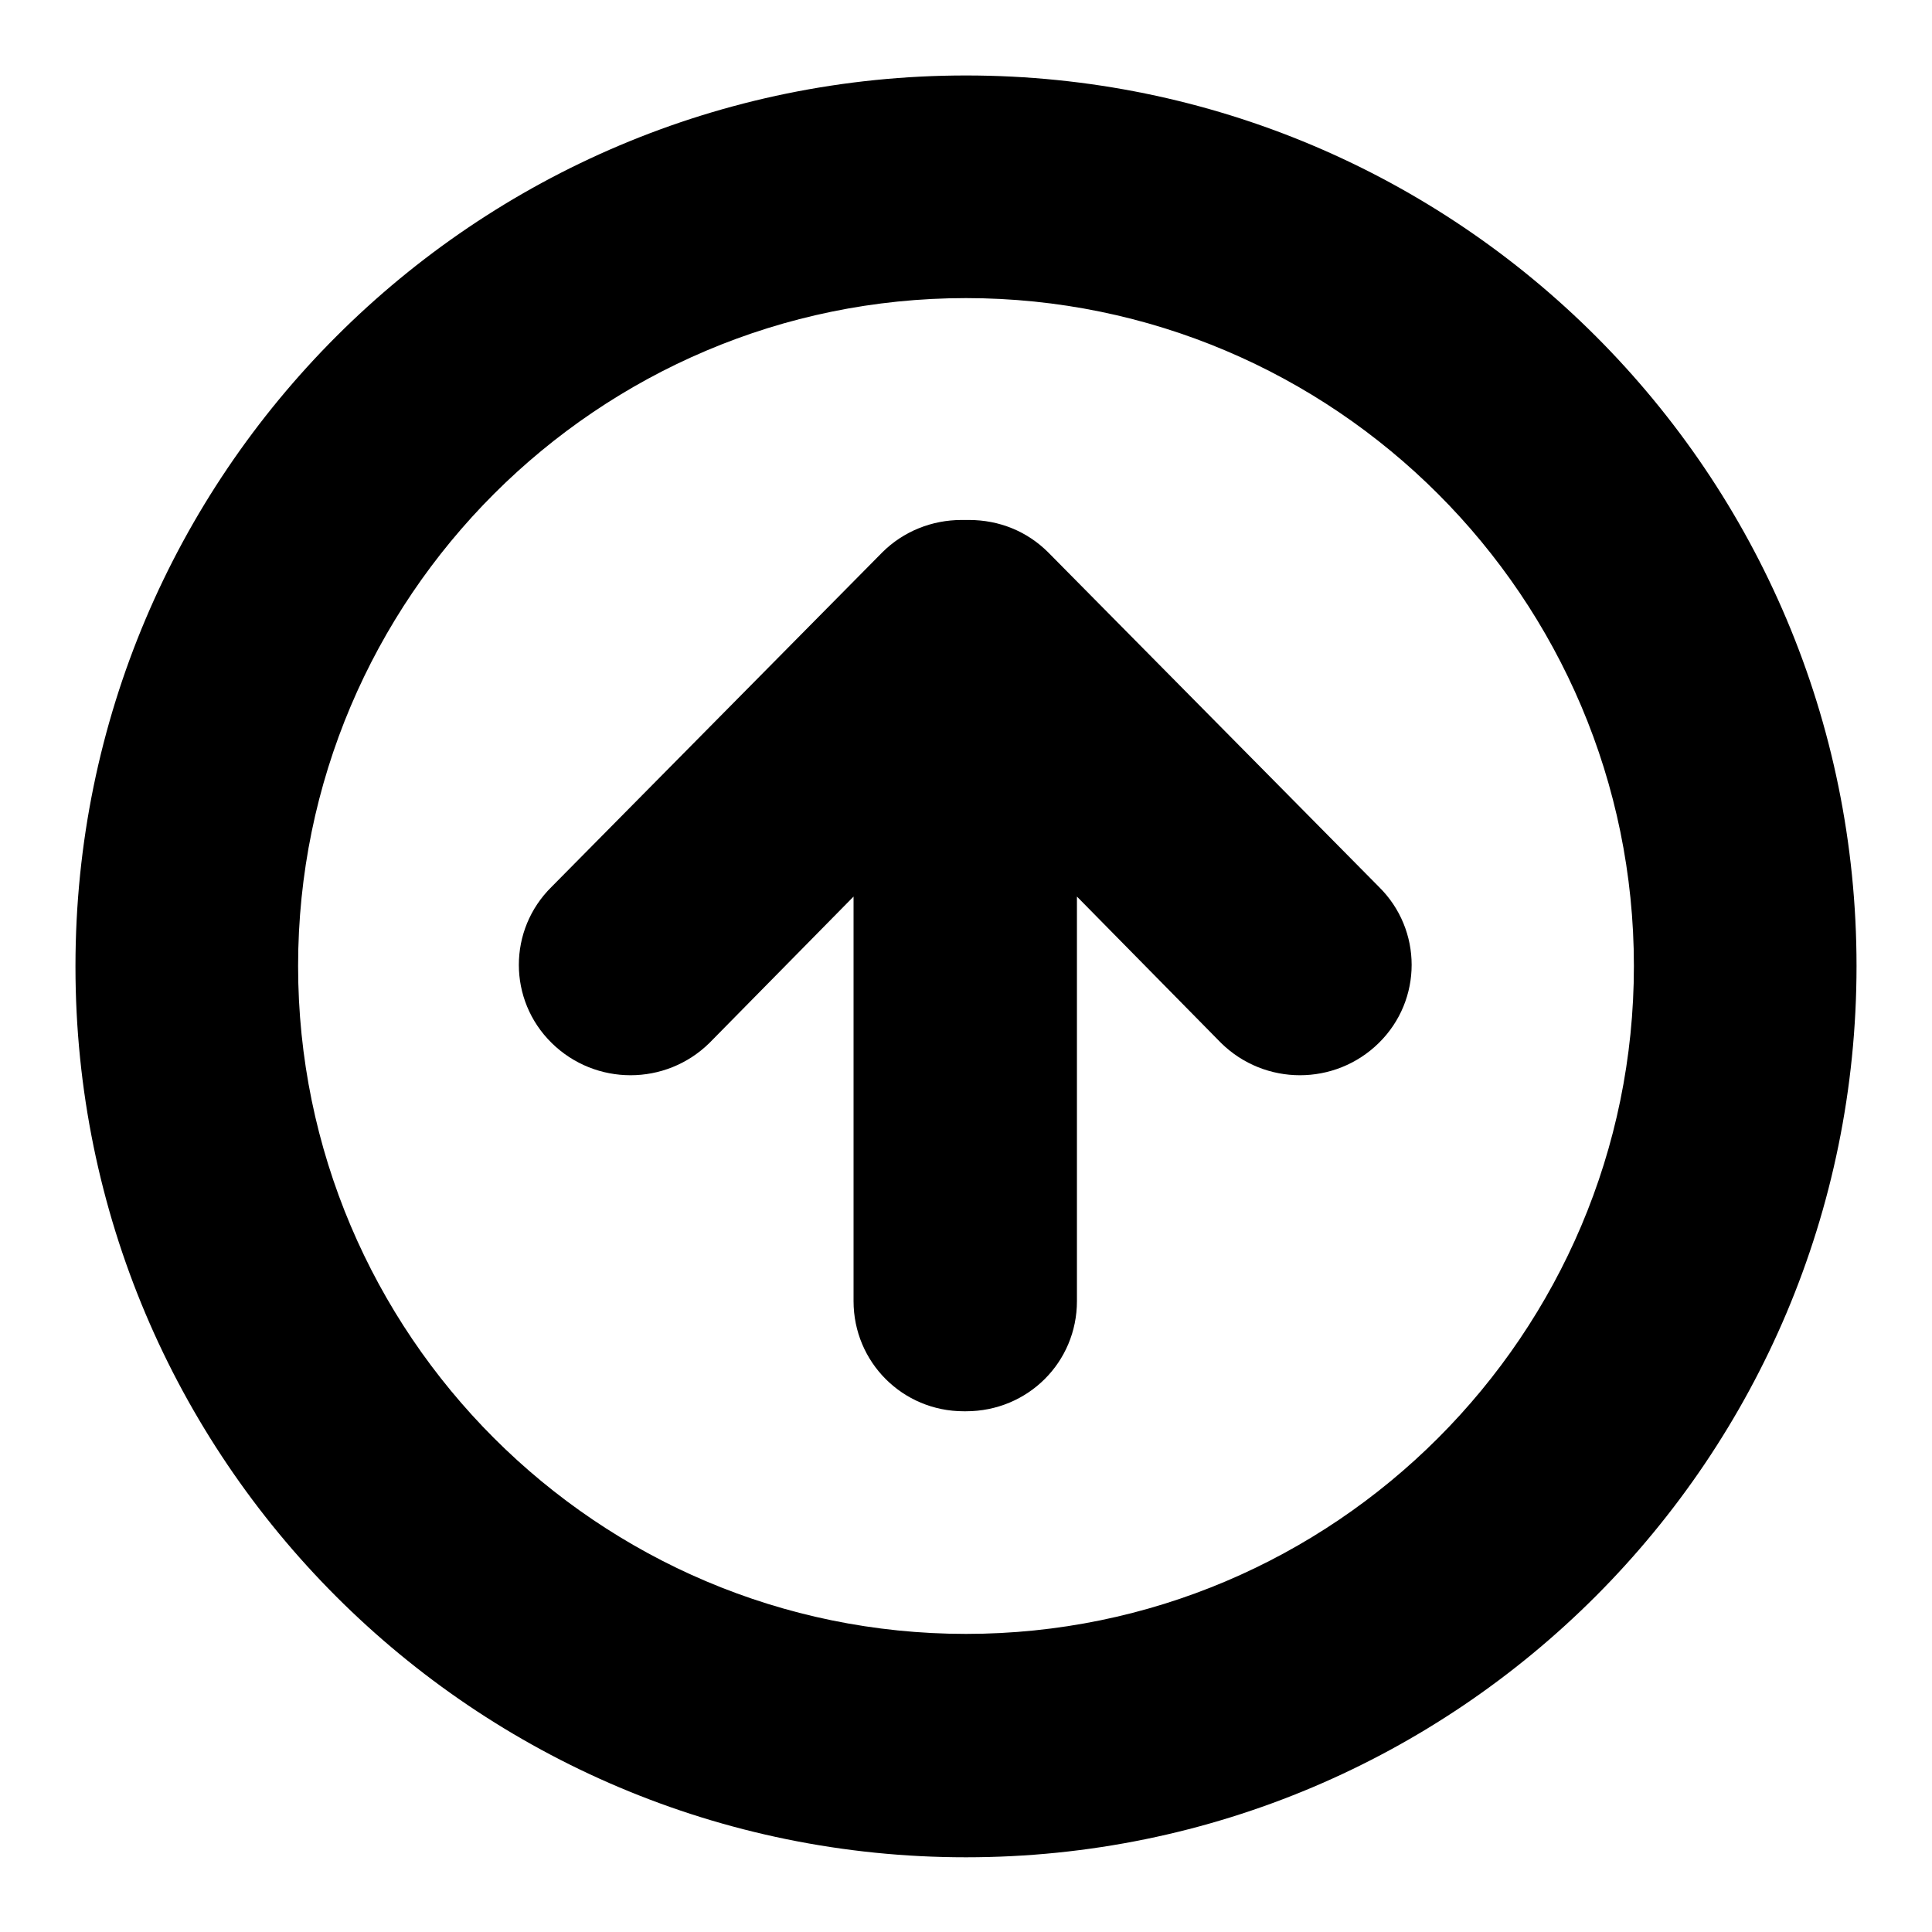 <?xml version="1.0" encoding="utf-8"?>
<!-- Svg Vector Icons : http://www.onlinewebfonts.com/icon -->
<!DOCTYPE svg PUBLIC "-//W3C//DTD SVG 1.1//EN" "http://www.w3.org/Graphics/SVG/1.1/DTD/svg11.dtd">
<svg version="1.1" xmlns="http://www.w3.org/2000/svg" xmlns:xlink="http://www.w3.org/1999/xlink" x="0px" y="0px" viewBox="0 0 256 256" enable-background="new 0 0 256 256" xml:space="preserve">
<g> <path fill="#000000" d="M246,128c0-65.2-52.8-118-118-118C62.9,10,10,62.8,10,128c0,0,0,0,0,0.1c0,65.2,52.8,118,118,118 S246,193.2,246,128L246,128z M39.5,128c0-48.8,39.7-88.5,88.5-88.5c48.8,0,88.5,39.7,88.5,88.5c0,48.8-39.7,88.5-88.5,88.5 C79.2,216.5,39.5,176.8,39.5,128z"/> <path fill="#000000" d="M142.7,172.4v-53.6l19.1,19.4c5.8,5.7,15.1,5.7,20.9,0c5.8-5.7,5.8-15,0-20.7l-43.8-44.3 c-2.8-2.8-6.5-4.3-10.5-4.3l-0.5,0c-0.2,0-0.3,0-0.5,0c-3.9,0-7.7,1.5-10.5,4.3l-43.8,44.3c-5.8,5.7-5.8,15,0,20.7 c5.8,5.7,15.1,5.7,20.9,0l19.1-19.4v53.6c0,8.1,6.5,14.6,14.6,14.6h0.3C136.2,187,142.7,180.5,142.7,172.4L142.7,172.4L142.7,172.4 z"/></g>
</svg>